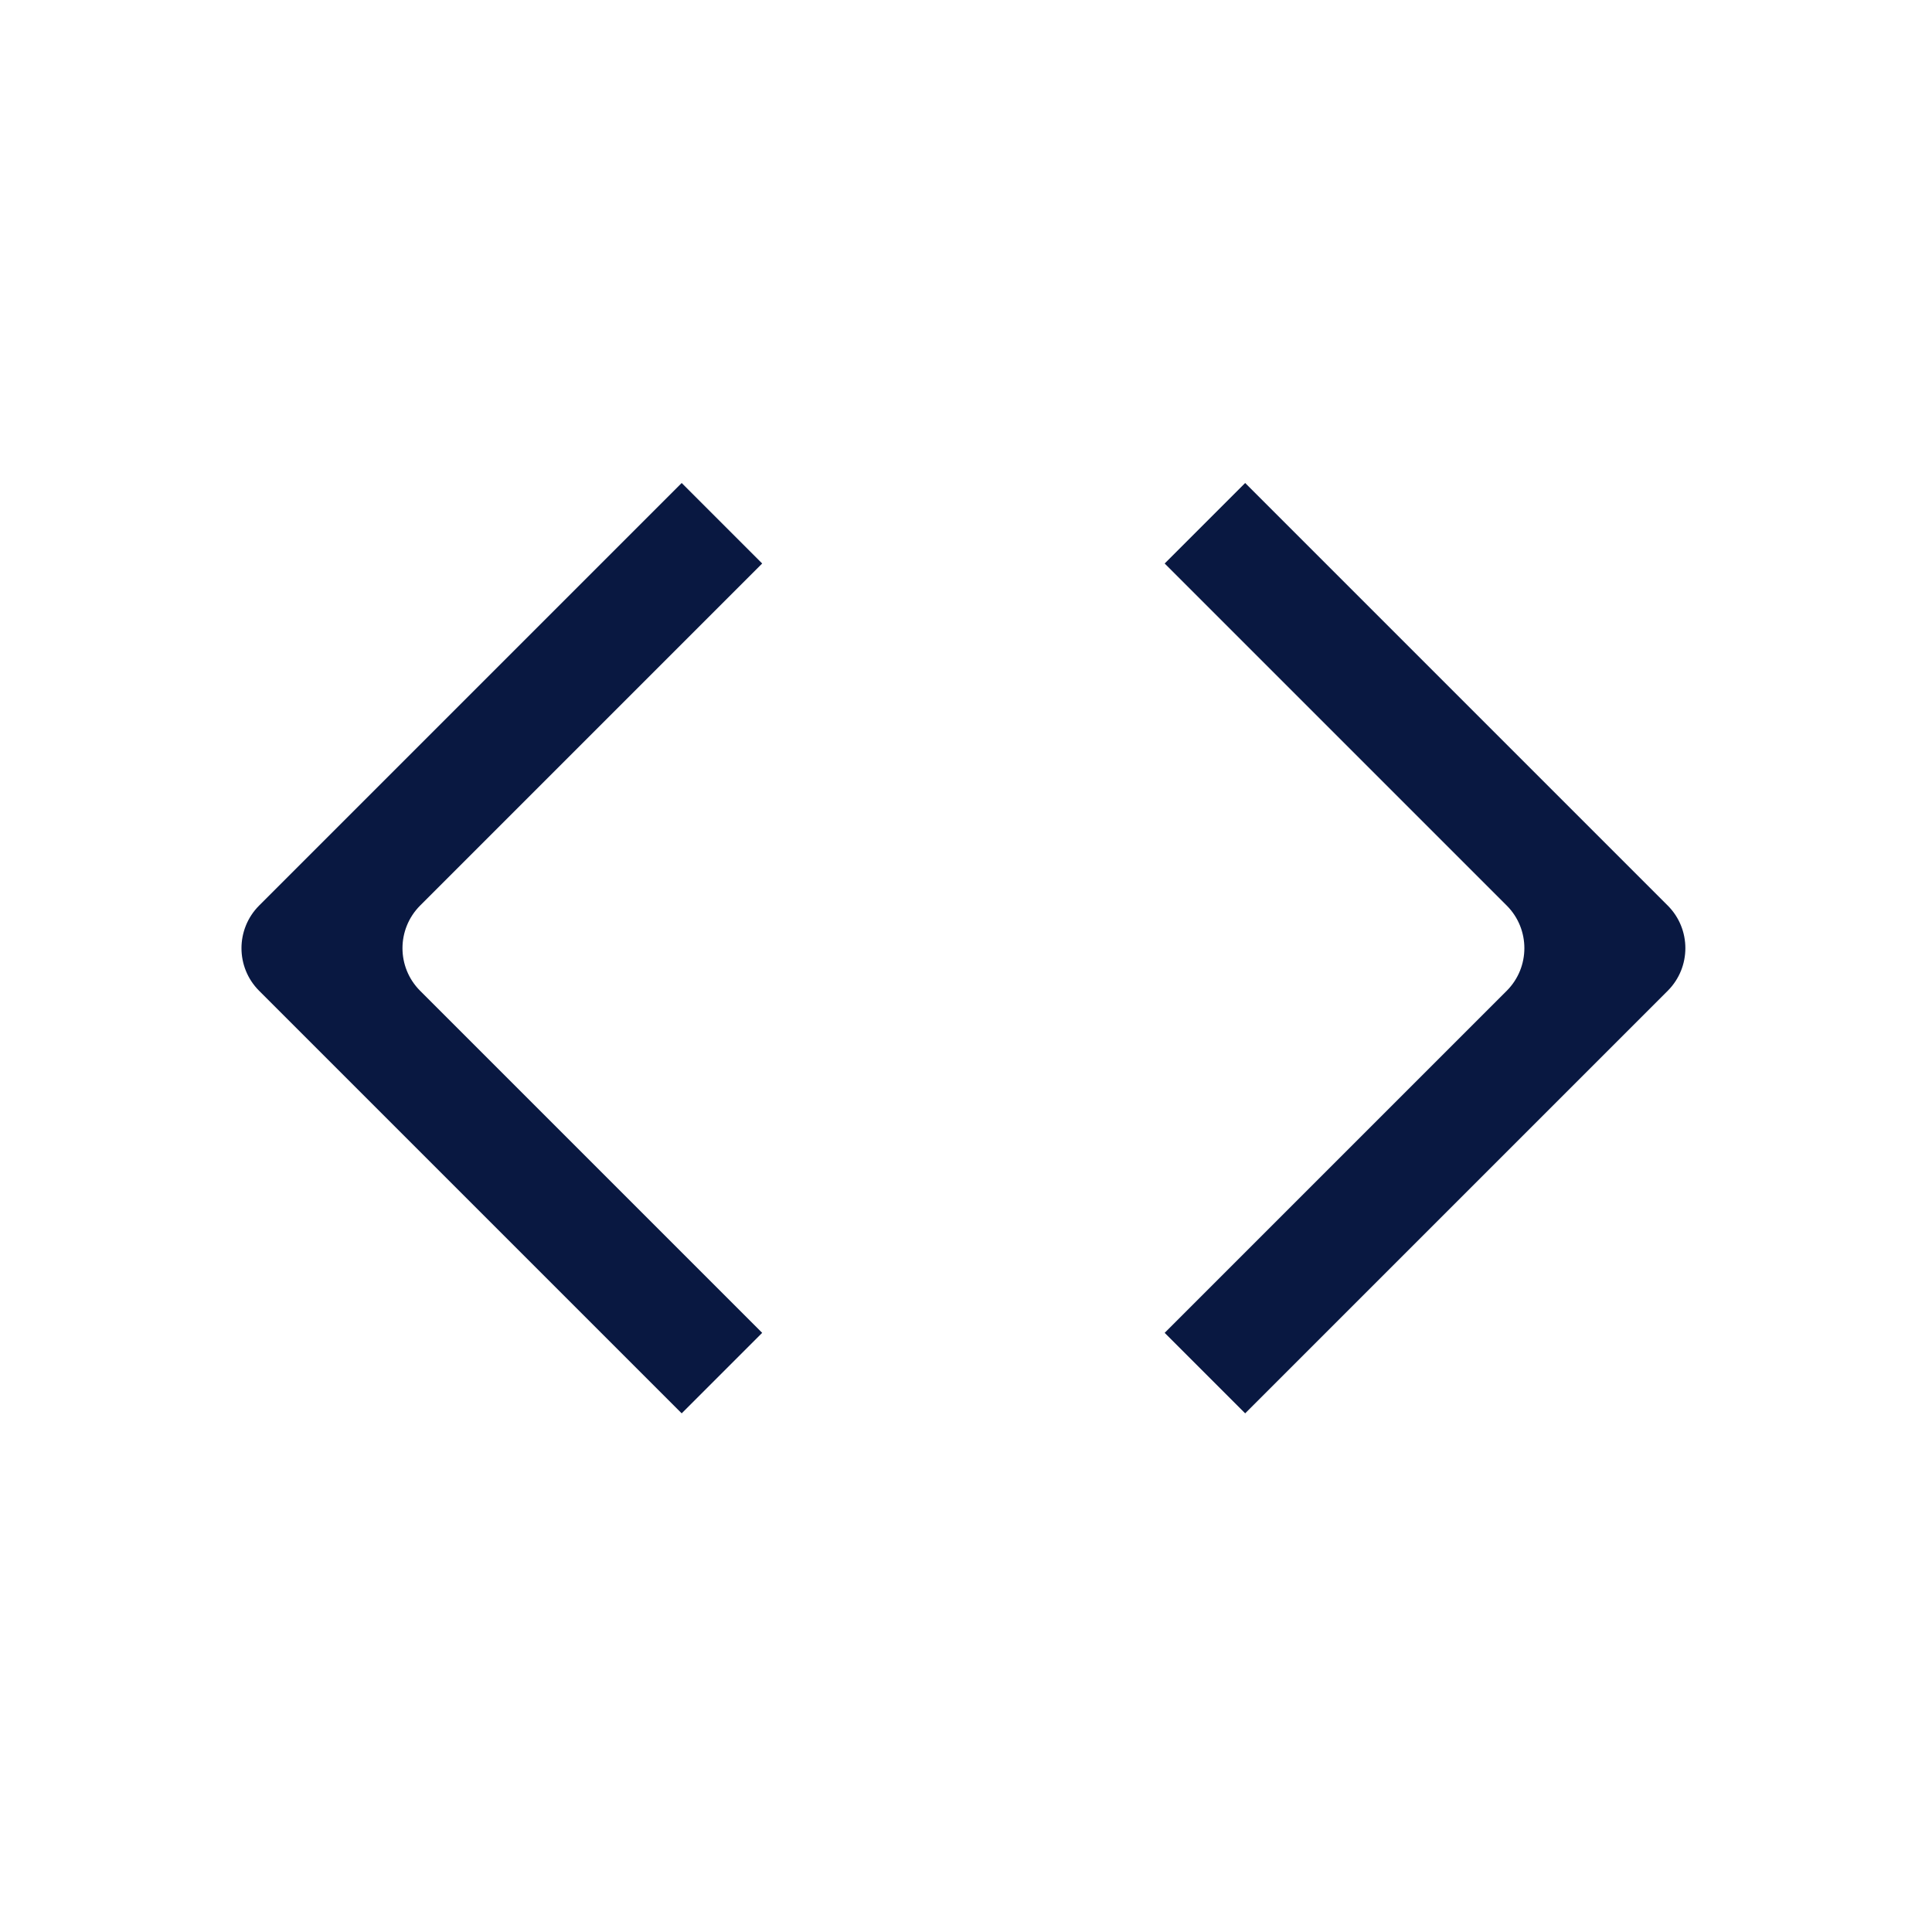 <svg width="24" height="24" viewBox="0 0 24 24" fill="none" xmlns="http://www.w3.org/2000/svg">
    <path d="M9.468 16.557L5.218 12.307C4.927 12.015 4.927 11.543 5.218 11.25L9.468 7L8.468 6L3.218 11.25C2.927 11.543 2.927 12.015 3.218 12.307L8.468 17.557L9.468 16.557Z" fill="#091841"/>
    <path d="M14.468 7L18.718 11.25C19.009 11.542 19.009 12.015 18.718 12.307L14.468 16.557L15.468 17.557L20.718 12.307C21.009 12.015 21.009 11.542 20.718 11.25L15.468 6L14.468 7Z" fill="#091841"/>
</svg>
